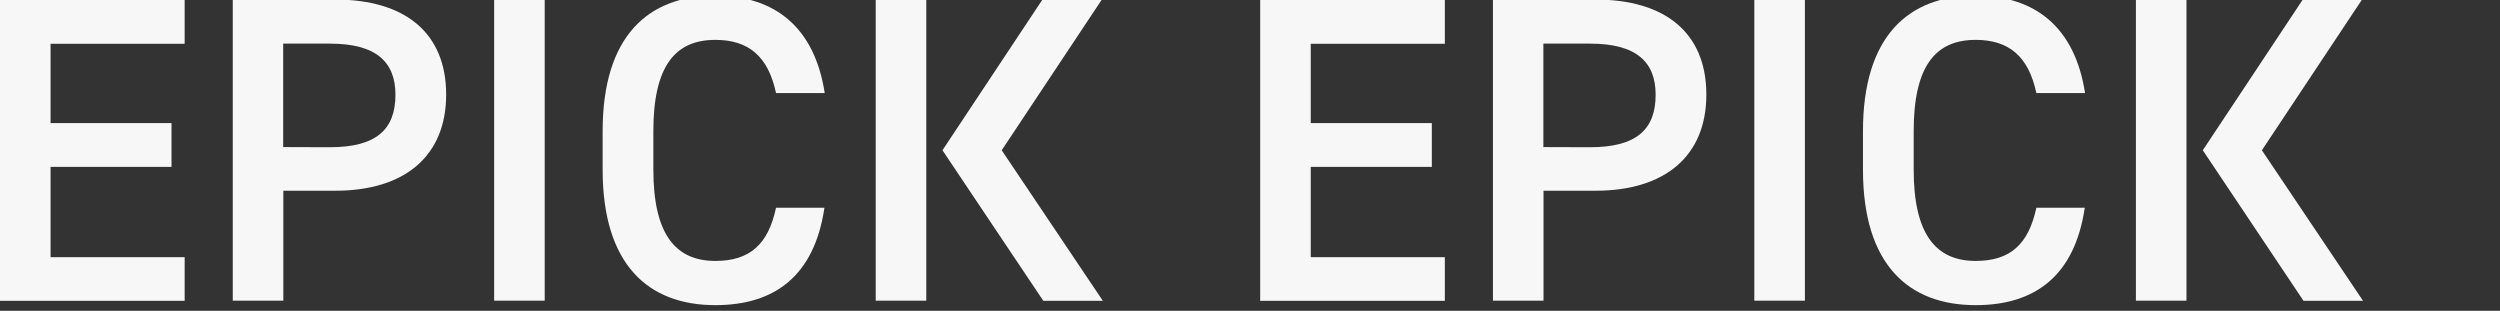 <?xml version="1.0" encoding="utf-8"?>
<!-- Generator: Adobe Illustrator 26.0.1, SVG Export Plug-In . SVG Version: 6.00 Build 0)  -->
<svg version="1.1" id="レイヤー_1" xmlns="http://www.w3.org/2000/svg" xmlns:xlink="http://www.w3.org/1999/xlink" x="0px"
	 y="0px" width="1730.3px" height="215.1px" viewBox="0 0 1730.3 215.1" style="enable-background:new 0 0 1730.3 215.1;"
	 xml:space="preserve">
<rect x="0" y="0" width="1730.3" height="215.1" fill="#333333" stroke="none"/>
<style type="text/css">
	.st0{fill:#F7F7F7;}
</style>
<polygon class="st0" points="127.8,-0.3 127.8,30.3 35,30.3 35,85.2 118.7,85.2 118.7,115.5 35,115.5 35,178 127.8,178 127.8,208.2 
	0,208.2 0,-0.3 "/>
<path class="st0" d="M196.1,132v76.1h-35V-0.3h71c48.1,0,76.7,22.9,76.7,65.8c0,42.3-28.4,66.5-76.7,66.5H196.1z M228.4,101.9
	c32,0,45.3-12.3,45.3-36.3c0-22.7-13.3-35.4-45.3-35.4H196v71.6L228.4,101.9L228.4,101.9z"/>
<rect x="342" y="-0.3" class="st0" width="35" height="208.4"/>
<rect x="606.1" y="-0.3" class="st0" width="35" height="208.4"/>
<polygon class="st0" points="693.3,104 762.6,-0.3 721.5,-0.3 652.3,104 722.1,208.2 763.3,208.2 "/>
<path class="st0" d="M537.1,64.4c-5.4-25.4-19-36.8-42-36.8c-27.8,0-42.9,18.1-42.9,63.2v26.6c0,44.4,15.1,63.2,42.9,63.2
	c23.9,0,36.6-11.5,42-36.8h33.5c-6.9,46.8-34.1,67.4-75.5,67.4c-46.5,0-78-28.1-78-93.7V90.7C417.1,25.1,448.5-3,495-3
	c41.4,0,68.8,22,75.8,67.4H537.1z"/>
<polygon class="st0" points="1000,-0.3 1000,30.3 907.2,30.3 907.2,85.2 991,85.2 991,115.5 907.2,115.5 907.2,178 1000,178 
	1000,208.2 872.2,208.2 872.2,-0.3 "/>
<path class="st0" d="M1068.3,132v76.1h-35V-0.3h71c48.1,0,76.7,22.9,76.7,65.8c0,42.3-28.4,66.5-76.7,66.5H1068.3z M1100.6,101.9
	c32,0,45.3-12.3,45.3-36.3c0-22.7-13.3-35.4-45.3-35.4h-32.4v71.6L1100.6,101.9L1100.6,101.9z"/>
<rect x="1214.2" y="-0.3" class="st0" width="35" height="208.4"/>
<rect x="1478.3" y="-0.3" class="st0" width="35" height="208.4"/>
<polygon class="st0" points="1565.5,104 1634.8,-0.3 1593.8,-0.3 1524.6,104 1594.3,208.2 1635.5,208.2 "/>
<path class="st0" d="M1409.4,64.4c-5.4-25.4-19-36.8-42-36.8c-27.8,0-42.9,18.1-42.9,63.2v26.6c0,44.4,15.1,63.2,42.9,63.2
	c23.9,0,36.6-11.5,42-36.8h33.5c-6.9,46.8-34.1,67.4-75.5,67.4c-46.5,0-78-28.1-78-93.7V90.7c0-65.6,31.4-93.7,77.9-93.7
	c41.4,0,68.8,22,75.8,67.4H1409.4z"/>
</svg>
